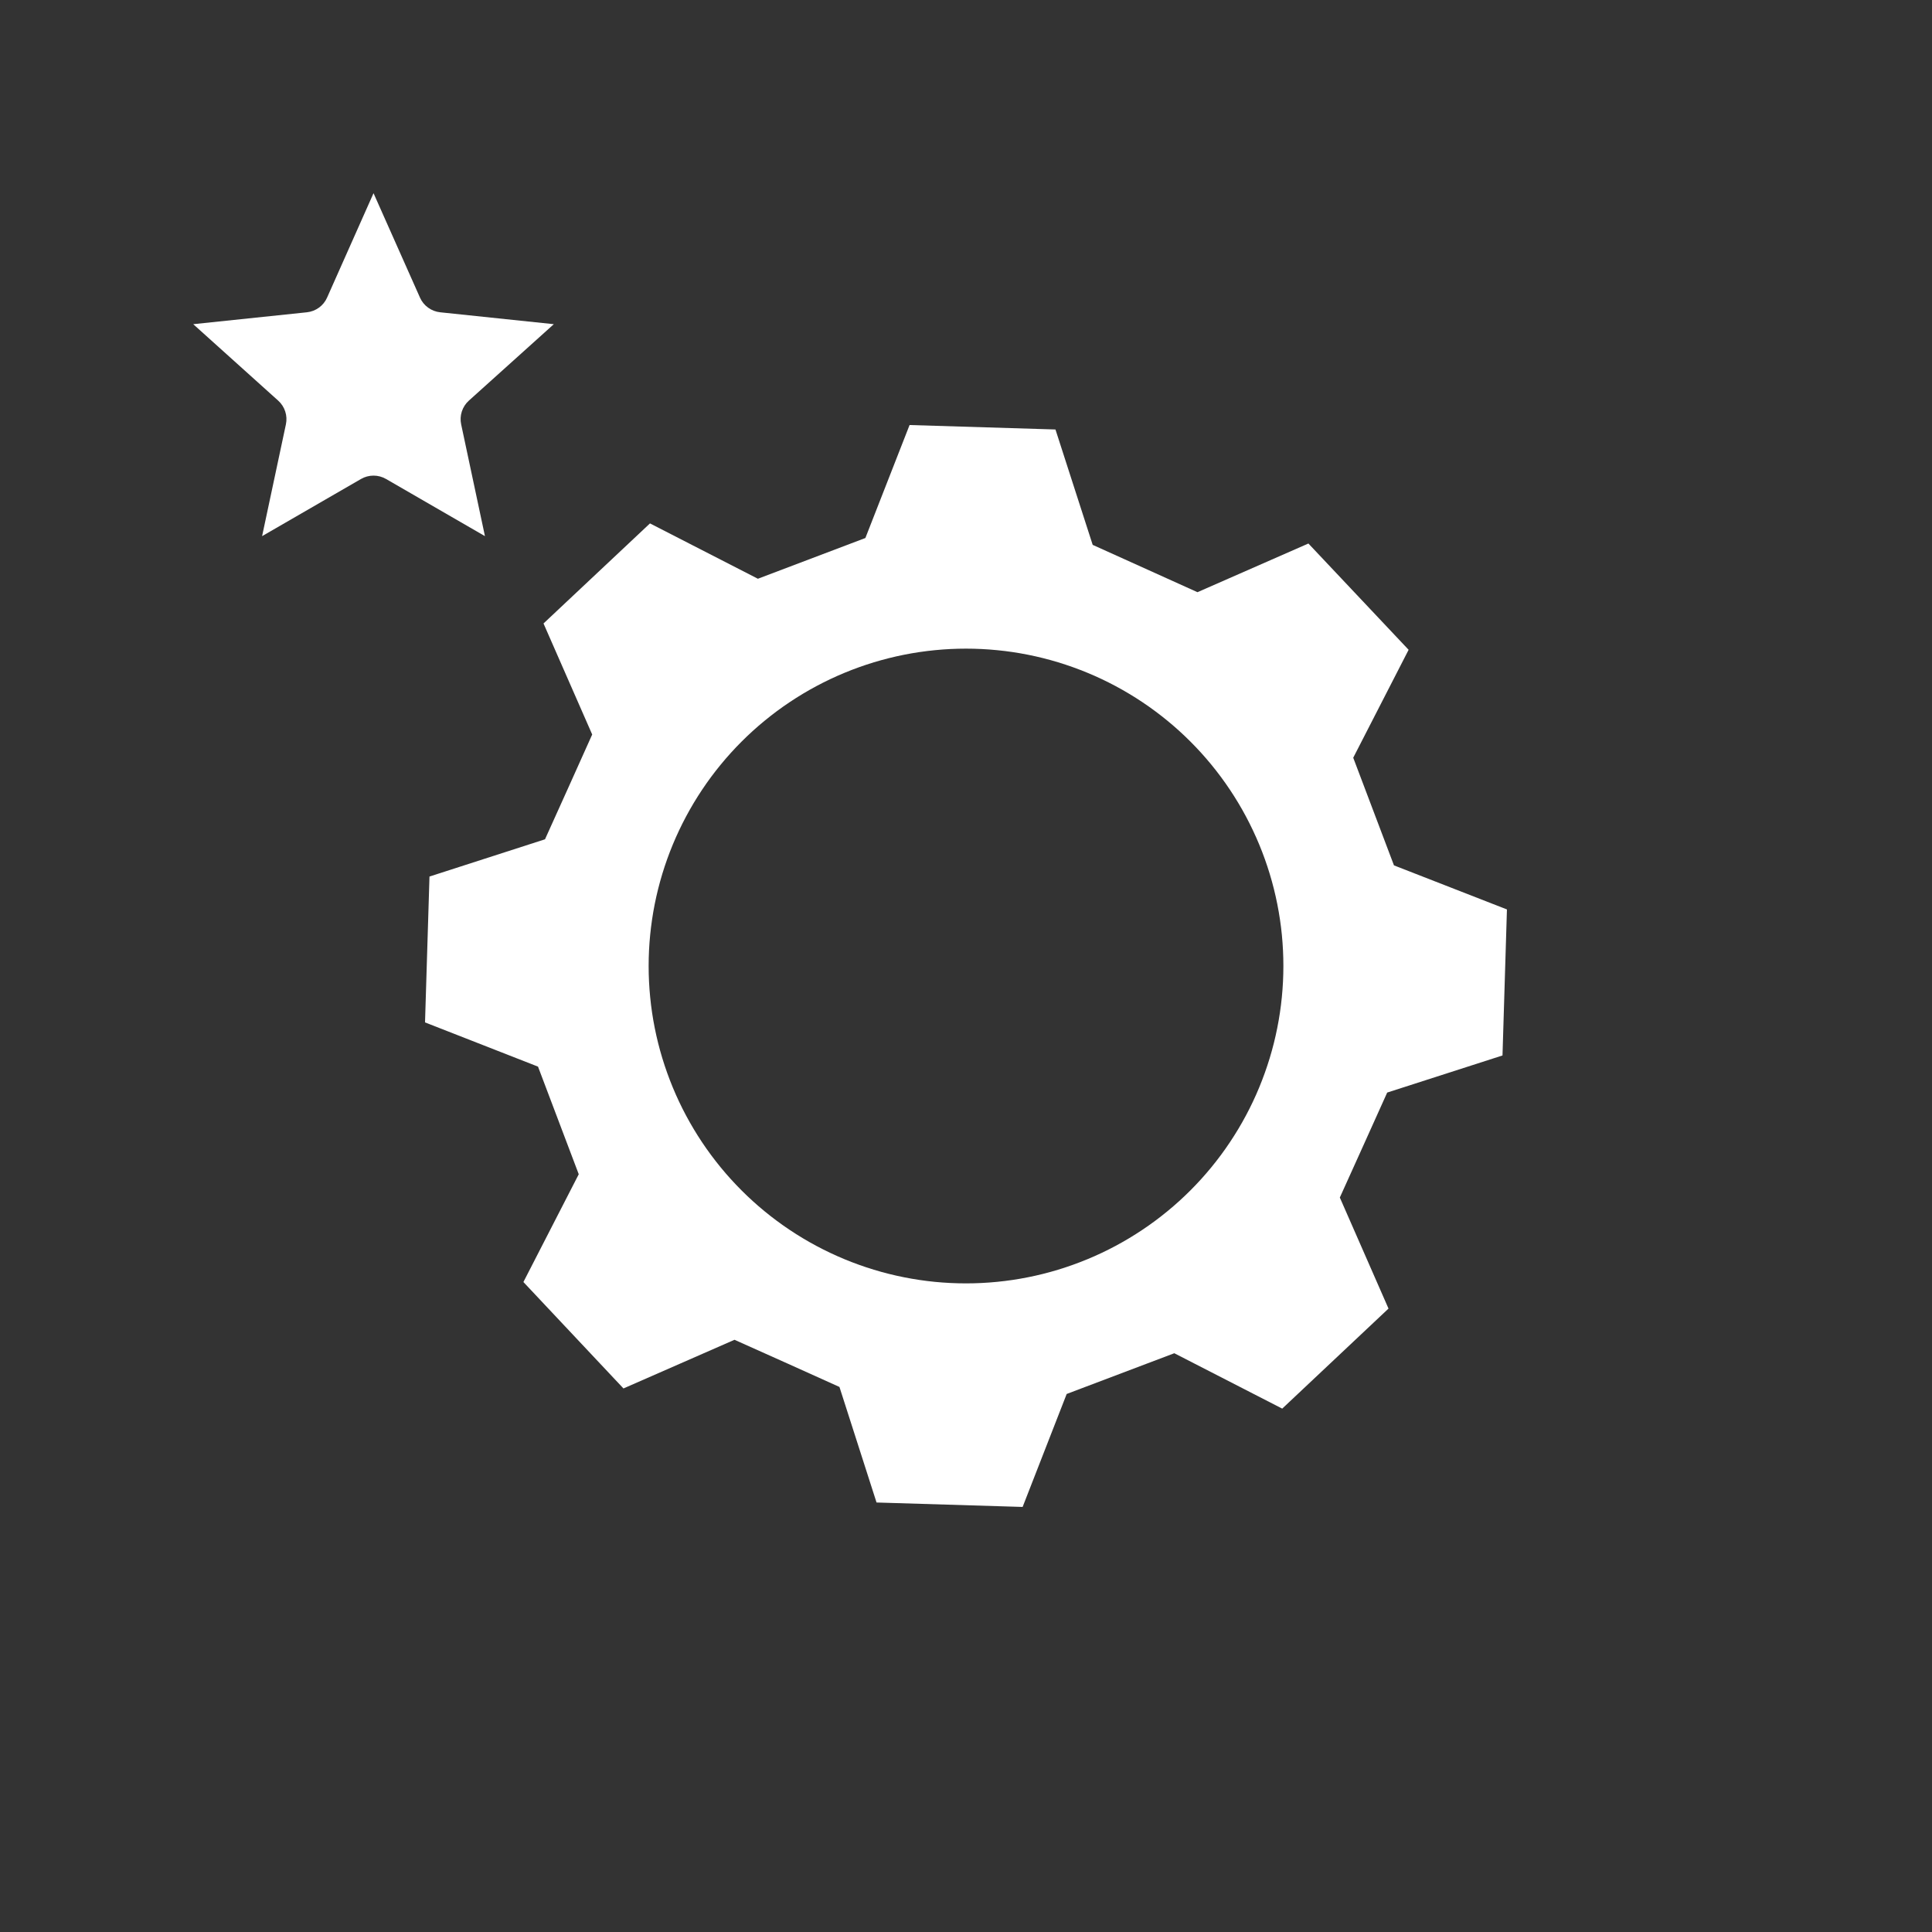 <svg xmlns="http://www.w3.org/2000/svg" xmlns:xlink="http://www.w3.org/1999/xlink" width="512" zoomAndPan="magnify" viewBox="0 0 384 384" height="512" preserveAspectRatio="xMidYMid meet" version="1.0"><rect x="0" y="0" width="384" height="384" fill="#333333" stroke="none"/><defs><clipPath id="6362bde933"><path d="M 38.398 38.398 L 110.398 38.398 L 110.398 106.648 L 38.398 106.648 Z M 38.398 38.398 " clip-rule="nonzero"/></clipPath><clipPath id="aefb94f83d"><path d="M 84.477 84.477 L 299.727 84.477 L 299.727 299.727 L 84.477 299.727 Z M 84.477 84.477 " clip-rule="nonzero"/></clipPath></defs><g clip-path="url(#6362bde933)"><path fill="#ffffff" d="M 74.242 38.398 L 83.473 59.148 C 83.824 59.945 84.383 60.637 85.09 61.148 C 85.793 61.66 86.625 61.98 87.492 62.07 L 110.074 64.434 L 93.195 79.625 C 92.547 80.207 92.062 80.953 91.793 81.781 C 91.523 82.609 91.477 83.496 91.66 84.352 L 96.387 106.562 L 76.727 95.199 C 75.973 94.762 75.113 94.531 74.242 94.531 C 73.371 94.531 72.512 94.762 71.758 95.199 L 52.094 106.562 L 56.824 84.352 C 57.008 83.496 56.961 82.609 56.691 81.781 C 56.422 80.953 55.938 80.207 55.289 79.625 L 38.406 64.434 L 60.992 62.07 C 61.859 61.98 62.688 61.66 63.395 61.148 C 64.102 60.637 64.66 59.945 65.012 59.148 Z M 74.242 38.398 " fill-opacity="1" fill-rule="evenodd"/></g><g clip-path="url(#aefb94f83d)"><path fill="#ffffff" d="M 298.633 209.781 C 299.074 195.281 299.074 195.254 299.516 180.758 L 277.062 172 C 273.824 163.449 272.203 159.156 268.965 150.605 L 279.973 129.152 C 270.027 118.621 270 118.594 260.055 108.027 L 238.008 117.703 L 217.18 108.297 L 209.781 85.363 L 180.785 84.477 L 172 106.934 C 163.477 110.172 159.156 111.789 150.637 115.031 L 129.188 104.031 C 118.621 113.945 118.594 113.977 108.027 123.918 L 117.703 145.988 C 113.977 154.301 112.082 158.508 108.324 166.816 L 85.363 174.219 C 84.922 188.715 84.922 188.742 84.477 203.211 L 106.934 212 C 110.172 220.52 111.789 224.84 115.031 233.391 L 104.031 254.812 C 113.977 265.375 114.004 265.406 123.918 275.965 L 145.988 266.293 C 154.336 270.023 158.535 271.914 166.848 275.668 L 174.219 298.633 L 203.254 299.516 L 212.012 277.062 C 220.562 273.824 224.852 272.203 233.402 268.965 L 254.852 279.973 L 275.977 260.09 L 266.301 238.02 C 270.082 229.703 271.957 225.469 275.715 217.156 Z M 191.996 255.082 C 189.93 255.082 187.871 254.98 185.816 254.781 C 183.758 254.578 181.719 254.273 179.691 253.871 C 177.664 253.469 175.664 252.965 173.688 252.367 C 171.711 251.766 169.766 251.07 167.859 250.281 C 165.949 249.488 164.086 248.605 162.262 247.633 C 160.441 246.66 158.672 245.598 156.953 244.449 C 155.234 243.301 153.578 242.074 151.98 240.762 C 150.383 239.453 148.855 238.066 147.395 236.605 C 145.934 235.145 144.551 233.617 143.238 232.02 C 141.93 230.422 140.699 228.766 139.551 227.047 C 138.402 225.328 137.344 223.559 136.367 221.734 C 135.395 219.914 134.512 218.051 133.723 216.141 C 132.934 214.23 132.238 212.289 131.637 210.312 C 131.039 208.336 130.535 206.332 130.133 204.309 C 129.73 202.281 129.426 200.238 129.227 198.184 C 129.023 196.129 128.922 194.066 128.922 192 C 128.922 189.934 129.023 187.875 129.227 185.816 C 129.43 183.762 129.73 181.723 130.133 179.695 C 130.539 177.668 131.039 175.668 131.637 173.691 C 132.238 171.715 132.934 169.77 133.723 167.863 C 134.516 165.953 135.398 164.09 136.371 162.266 C 137.344 160.445 138.406 158.676 139.555 156.957 C 140.699 155.238 141.93 153.582 143.242 151.984 C 144.551 150.387 145.938 148.859 147.398 147.398 C 148.859 145.938 150.387 144.551 151.984 143.242 C 153.582 141.93 155.238 140.699 156.957 139.555 C 158.676 138.406 160.445 137.344 162.266 136.371 C 164.09 135.398 165.953 134.516 167.863 133.723 C 169.77 132.934 171.715 132.238 173.691 131.637 C 175.668 131.039 177.668 130.539 179.695 130.133 C 181.723 129.73 183.762 129.43 185.816 129.227 C 187.875 129.023 189.934 128.922 192 128.922 C 194.066 128.922 196.129 129.023 198.184 129.227 C 200.238 129.426 202.281 129.73 204.309 130.133 C 206.332 130.535 208.336 131.039 210.312 131.637 C 212.289 132.238 214.23 132.934 216.141 133.723 C 218.051 134.512 219.914 135.395 221.734 136.367 C 223.559 137.344 225.328 138.402 227.047 139.551 C 228.766 140.699 230.422 141.93 232.02 143.238 C 233.617 144.547 235.145 145.934 236.605 147.395 C 238.066 148.855 239.453 150.383 240.762 151.98 C 242.074 153.578 243.301 155.234 244.449 156.953 C 245.598 158.672 246.66 160.441 247.633 162.262 C 248.605 164.086 249.488 165.949 250.281 167.859 C 251.07 169.766 251.766 171.711 252.367 173.688 C 252.965 175.664 253.469 177.664 253.871 179.691 C 254.273 181.719 254.578 183.758 254.781 185.816 C 254.98 187.871 255.082 189.93 255.082 191.996 C 255.082 194.062 254.98 196.125 254.777 198.18 C 254.574 200.238 254.273 202.277 253.867 204.305 C 253.465 206.328 252.965 208.332 252.363 210.309 C 251.762 212.285 251.066 214.227 250.277 216.137 C 249.488 218.047 248.605 219.91 247.629 221.734 C 246.656 223.555 245.594 225.324 244.445 227.043 C 243.301 228.762 242.07 230.418 240.758 232.016 C 239.449 233.613 238.062 235.141 236.602 236.602 C 235.141 238.062 233.613 239.449 232.016 240.758 C 230.418 242.07 228.762 243.301 227.043 244.445 C 225.324 245.594 223.555 246.656 221.734 247.629 C 219.91 248.605 218.047 249.488 216.137 250.277 C 214.227 251.066 212.285 251.762 210.309 252.363 C 208.332 252.965 206.328 253.465 204.305 253.867 C 202.277 254.273 200.238 254.574 198.18 254.777 C 196.125 254.98 194.062 255.082 191.996 255.082 Z M 191.996 255.082 " fill-opacity="1" fill-rule="nonzero"/></g></svg>